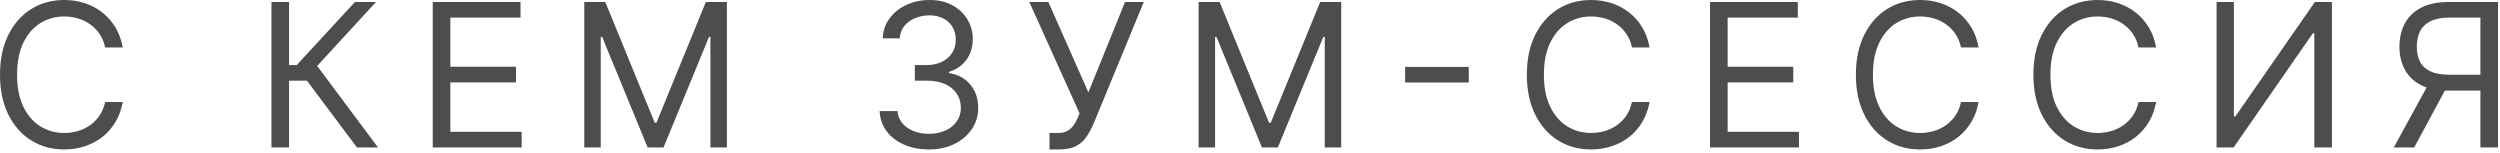 <?xml version="1.0" encoding="UTF-8"?> <svg xmlns="http://www.w3.org/2000/svg" width="375" height="23" viewBox="0 0 375 23" fill="none"><path d="M18.41 7.117H15.768C15.611 6.357 15.338 5.69 14.947 5.114C14.564 4.539 14.095 4.056 13.541 3.665C12.994 3.268 12.387 2.969 11.72 2.771C11.052 2.572 10.356 2.472 9.631 2.472C8.31 2.472 7.114 2.806 6.041 3.474C4.976 4.141 4.127 5.125 3.495 6.425C2.87 7.724 2.558 9.319 2.558 11.208C2.558 13.097 2.87 14.692 3.495 15.992C4.127 17.291 4.976 18.275 6.041 18.942C7.114 19.61 8.31 19.944 9.631 19.944C10.356 19.944 11.052 19.845 11.72 19.646C12.387 19.447 12.994 19.152 13.541 18.761C14.095 18.364 14.564 17.877 14.947 17.302C15.338 16.72 15.611 16.052 15.768 15.299H18.41C18.211 16.414 17.849 17.412 17.323 18.293C16.798 19.173 16.144 19.923 15.363 20.541C14.582 21.151 13.704 21.616 12.732 21.936C11.766 22.256 10.732 22.416 9.631 22.416C7.771 22.416 6.116 21.961 4.667 21.052C3.218 20.143 2.078 18.85 1.247 17.174C0.416 15.498 0.001 13.509 0.001 11.208C0.001 8.907 0.416 6.918 1.247 5.242C2.078 3.566 3.218 2.273 4.667 1.364C6.116 0.455 7.771 0.001 9.631 0.001C10.732 0.001 11.766 0.161 12.732 0.48C13.704 0.8 14.582 1.268 15.363 1.886C16.144 2.497 16.798 3.243 17.323 4.124C17.849 4.997 18.211 5.995 18.41 7.117ZM53.543 22.117L46.043 12.103H43.359V22.117H40.717V0.299H43.359V9.759H44.509L53.245 0.299H56.398L47.577 9.887L56.697 22.117H53.543ZM64.911 22.117V0.299H78.079V2.643H67.553V10.015H77.397V12.359H67.553V19.773H78.249V22.117H64.911ZM87.641 0.299H90.794L98.209 18.41H98.465L105.88 0.299H109.033V22.117H106.561V5.54H106.348L99.53 22.117H97.144L90.326 5.54H90.112V22.117H87.641V0.299ZM139.356 22.416C137.95 22.416 136.697 22.174 135.596 21.691C134.502 21.208 133.632 20.537 132.986 19.678C132.347 18.811 131.999 17.806 131.942 16.663H134.626C134.683 17.366 134.925 17.973 135.351 18.484C135.777 18.989 136.334 19.379 137.023 19.656C137.712 19.933 138.476 20.072 139.314 20.072C140.251 20.072 141.082 19.908 141.807 19.582C142.531 19.255 143.099 18.8 143.511 18.218C143.923 17.636 144.129 16.961 144.129 16.194C144.129 15.391 143.93 14.685 143.533 14.074C143.135 13.456 142.552 12.973 141.785 12.625C141.018 12.277 140.081 12.103 138.973 12.103H137.226V9.759H138.973C139.839 9.759 140.599 9.603 141.253 9.29C141.913 8.978 142.428 8.538 142.798 7.969C143.174 7.401 143.362 6.734 143.362 5.967C143.362 5.228 143.199 4.585 142.872 4.038C142.545 3.491 142.084 3.065 141.487 2.76C140.898 2.455 140.202 2.302 139.399 2.302C138.646 2.302 137.936 2.44 137.268 2.717C136.608 2.987 136.068 3.381 135.649 3.9C135.23 4.411 135.003 5.029 134.967 5.754H132.41C132.453 4.61 132.798 3.609 133.444 2.749C134.09 1.883 134.935 1.208 135.979 0.725C137.03 0.242 138.185 0.001 139.442 0.001C140.791 0.001 141.949 0.274 142.915 0.821C143.881 1.361 144.623 2.075 145.141 2.962C145.66 3.85 145.919 4.809 145.919 5.839C145.919 7.067 145.596 8.115 144.95 8.982C144.31 9.848 143.44 10.448 142.339 10.782V10.952C143.717 11.18 144.793 11.766 145.567 12.71C146.342 13.648 146.729 14.809 146.729 16.194C146.729 17.38 146.405 18.445 145.759 19.39C145.12 20.327 144.246 21.066 143.138 21.606C142.03 22.146 140.77 22.416 139.356 22.416ZM157.42 22.416V19.944H158.784C159.309 19.944 159.75 19.841 160.105 19.635C160.467 19.429 160.765 19.163 161 18.836C161.241 18.509 161.44 18.168 161.596 17.813L161.937 17.004L154.394 0.299H157.25L163.258 13.85L168.755 0.299H171.568L164.025 18.58C163.727 19.262 163.386 19.894 163.002 20.477C162.626 21.059 162.111 21.528 161.458 21.883C160.811 22.238 159.934 22.416 158.826 22.416H157.42ZM179.79 0.299H182.943L190.358 18.41H190.614L198.029 0.299H201.182V22.117H198.711V5.54H198.497L191.679 22.117H189.293L182.475 5.54H182.262V22.117H179.79V0.299ZM220.314 10.036V12.38H210.768V10.036H220.314ZM247.435 7.117H244.793C244.637 6.357 244.363 5.69 243.973 5.114C243.589 4.539 243.121 4.056 242.567 3.665C242.02 3.268 241.412 2.969 240.745 2.771C240.077 2.572 239.381 2.472 238.657 2.472C237.336 2.472 236.139 2.806 235.067 3.474C234.001 4.141 233.153 5.125 232.52 6.425C231.895 7.724 231.583 9.319 231.583 11.208C231.583 13.097 231.895 14.692 232.52 15.992C233.153 17.291 234.001 18.275 235.067 18.942C236.139 19.61 237.336 19.944 238.657 19.944C239.381 19.944 240.077 19.845 240.745 19.646C241.412 19.447 242.02 19.152 242.567 18.761C243.121 18.364 243.589 17.877 243.973 17.302C244.363 16.72 244.637 16.052 244.793 15.299H247.435C247.236 16.414 246.874 17.412 246.349 18.293C245.823 19.173 245.17 19.923 244.388 20.541C243.607 21.151 242.73 21.616 241.757 21.936C240.791 22.256 239.758 22.416 238.657 22.416C236.796 22.416 235.141 21.961 233.692 21.052C232.243 20.143 231.104 18.85 230.273 17.174C229.442 15.498 229.026 13.509 229.026 11.208C229.026 8.907 229.442 6.918 230.273 5.242C231.104 3.566 232.243 2.273 233.692 1.364C235.141 0.455 236.796 0.001 238.657 0.001C239.758 0.001 240.791 0.161 241.757 0.48C242.73 0.8 243.607 1.268 244.388 1.886C245.17 2.497 245.823 3.243 246.349 4.124C246.874 4.997 247.236 5.995 247.435 7.117ZM256.505 22.117V0.299H269.672V2.643H259.147V10.015H268.99V12.359H259.147V19.773H269.843V22.117H256.505ZM296.791 7.117H294.149C293.993 6.357 293.719 5.69 293.329 5.114C292.945 4.539 292.476 4.056 291.922 3.665C291.376 3.268 290.768 2.969 290.101 2.771C289.433 2.572 288.737 2.472 288.013 2.472C286.692 2.472 285.495 2.806 284.422 3.474C283.357 4.141 282.508 5.125 281.876 6.425C281.251 7.724 280.939 9.319 280.939 11.208C280.939 13.097 281.251 14.692 281.876 15.992C282.508 17.291 283.357 18.275 284.422 18.942C285.495 19.61 286.692 19.944 288.013 19.944C288.737 19.944 289.433 19.845 290.101 19.646C290.768 19.447 291.376 19.152 291.922 18.761C292.476 18.364 292.945 17.877 293.329 17.302C293.719 16.72 293.993 16.052 294.149 15.299H296.791C296.592 16.414 296.23 17.412 295.704 18.293C295.179 19.173 294.525 19.923 293.744 20.541C292.963 21.151 292.086 21.616 291.113 21.936C290.147 22.256 289.114 22.416 288.013 22.416C286.152 22.416 284.497 21.961 283.048 21.052C281.599 20.143 280.459 18.85 279.628 17.174C278.797 15.498 278.382 13.509 278.382 11.208C278.382 8.907 278.797 6.918 279.628 5.242C280.459 3.566 281.599 2.273 283.048 1.364C284.497 0.455 286.152 0.001 288.013 0.001C289.114 0.001 290.147 0.161 291.113 0.48C292.086 0.8 292.963 1.268 293.744 1.886C294.525 2.497 295.179 3.243 295.704 4.124C296.23 4.997 296.592 5.995 296.791 7.117ZM323.417 7.117H320.775C320.619 6.357 320.345 5.69 319.955 5.114C319.571 4.539 319.103 4.056 318.549 3.665C318.002 3.268 317.394 2.969 316.727 2.771C316.059 2.572 315.363 2.472 314.639 2.472C313.318 2.472 312.121 2.806 311.049 3.474C309.983 4.141 309.135 5.125 308.502 6.425C307.877 7.724 307.565 9.319 307.565 11.208C307.565 13.097 307.877 14.692 308.502 15.992C309.135 17.291 309.983 18.275 311.049 18.942C312.121 19.61 313.318 19.944 314.639 19.944C315.363 19.944 316.059 19.845 316.727 19.646C317.394 19.447 318.002 19.152 318.549 18.761C319.103 18.364 319.571 17.877 319.955 17.302C320.345 16.72 320.619 16.052 320.775 15.299H323.417C323.218 16.414 322.856 17.412 322.331 18.293C321.805 19.173 321.152 19.923 320.37 20.541C319.589 21.151 318.712 21.616 317.739 21.936C316.773 22.256 315.74 22.416 314.639 22.416C312.778 22.416 311.123 21.961 309.674 21.052C308.225 20.143 307.086 18.85 306.255 17.174C305.424 15.498 305.008 13.509 305.008 11.208C305.008 8.907 305.424 6.918 306.255 5.242C307.086 3.566 308.225 2.273 309.674 1.364C311.123 0.455 312.778 0.001 314.639 0.001C315.74 0.001 316.773 0.161 317.739 0.48C318.712 0.8 319.589 1.268 320.37 1.886C321.152 2.497 321.805 3.243 322.331 4.124C322.856 4.997 323.218 5.995 323.417 7.117ZM332.487 0.299H335.086V17.472H335.299L347.231 0.299H349.788V22.117H347.146V4.987H346.933L335.043 22.117H332.487V0.299ZM374.704 22.117H372.062V2.643H367.417C366.238 2.643 365.29 2.824 364.573 3.186C363.855 3.541 363.333 4.045 363.007 4.699C362.68 5.352 362.517 6.116 362.517 6.989C362.517 7.863 362.676 8.616 362.996 9.248C363.323 9.873 363.841 10.356 364.551 10.697C365.269 11.038 366.21 11.208 367.374 11.208H373.255V13.595H367.289C365.599 13.595 364.21 13.314 363.124 12.753C362.037 12.185 361.231 11.403 360.705 10.409C360.18 9.415 359.917 8.275 359.917 6.989C359.917 5.704 360.18 4.557 360.705 3.548C361.231 2.54 362.041 1.748 363.134 1.173C364.228 0.59 365.627 0.299 367.332 0.299H374.704V22.117ZM364.434 12.316H367.417L362.133 22.117H359.065L364.434 12.316Z" fill="#4D4D4D"></path></svg> 